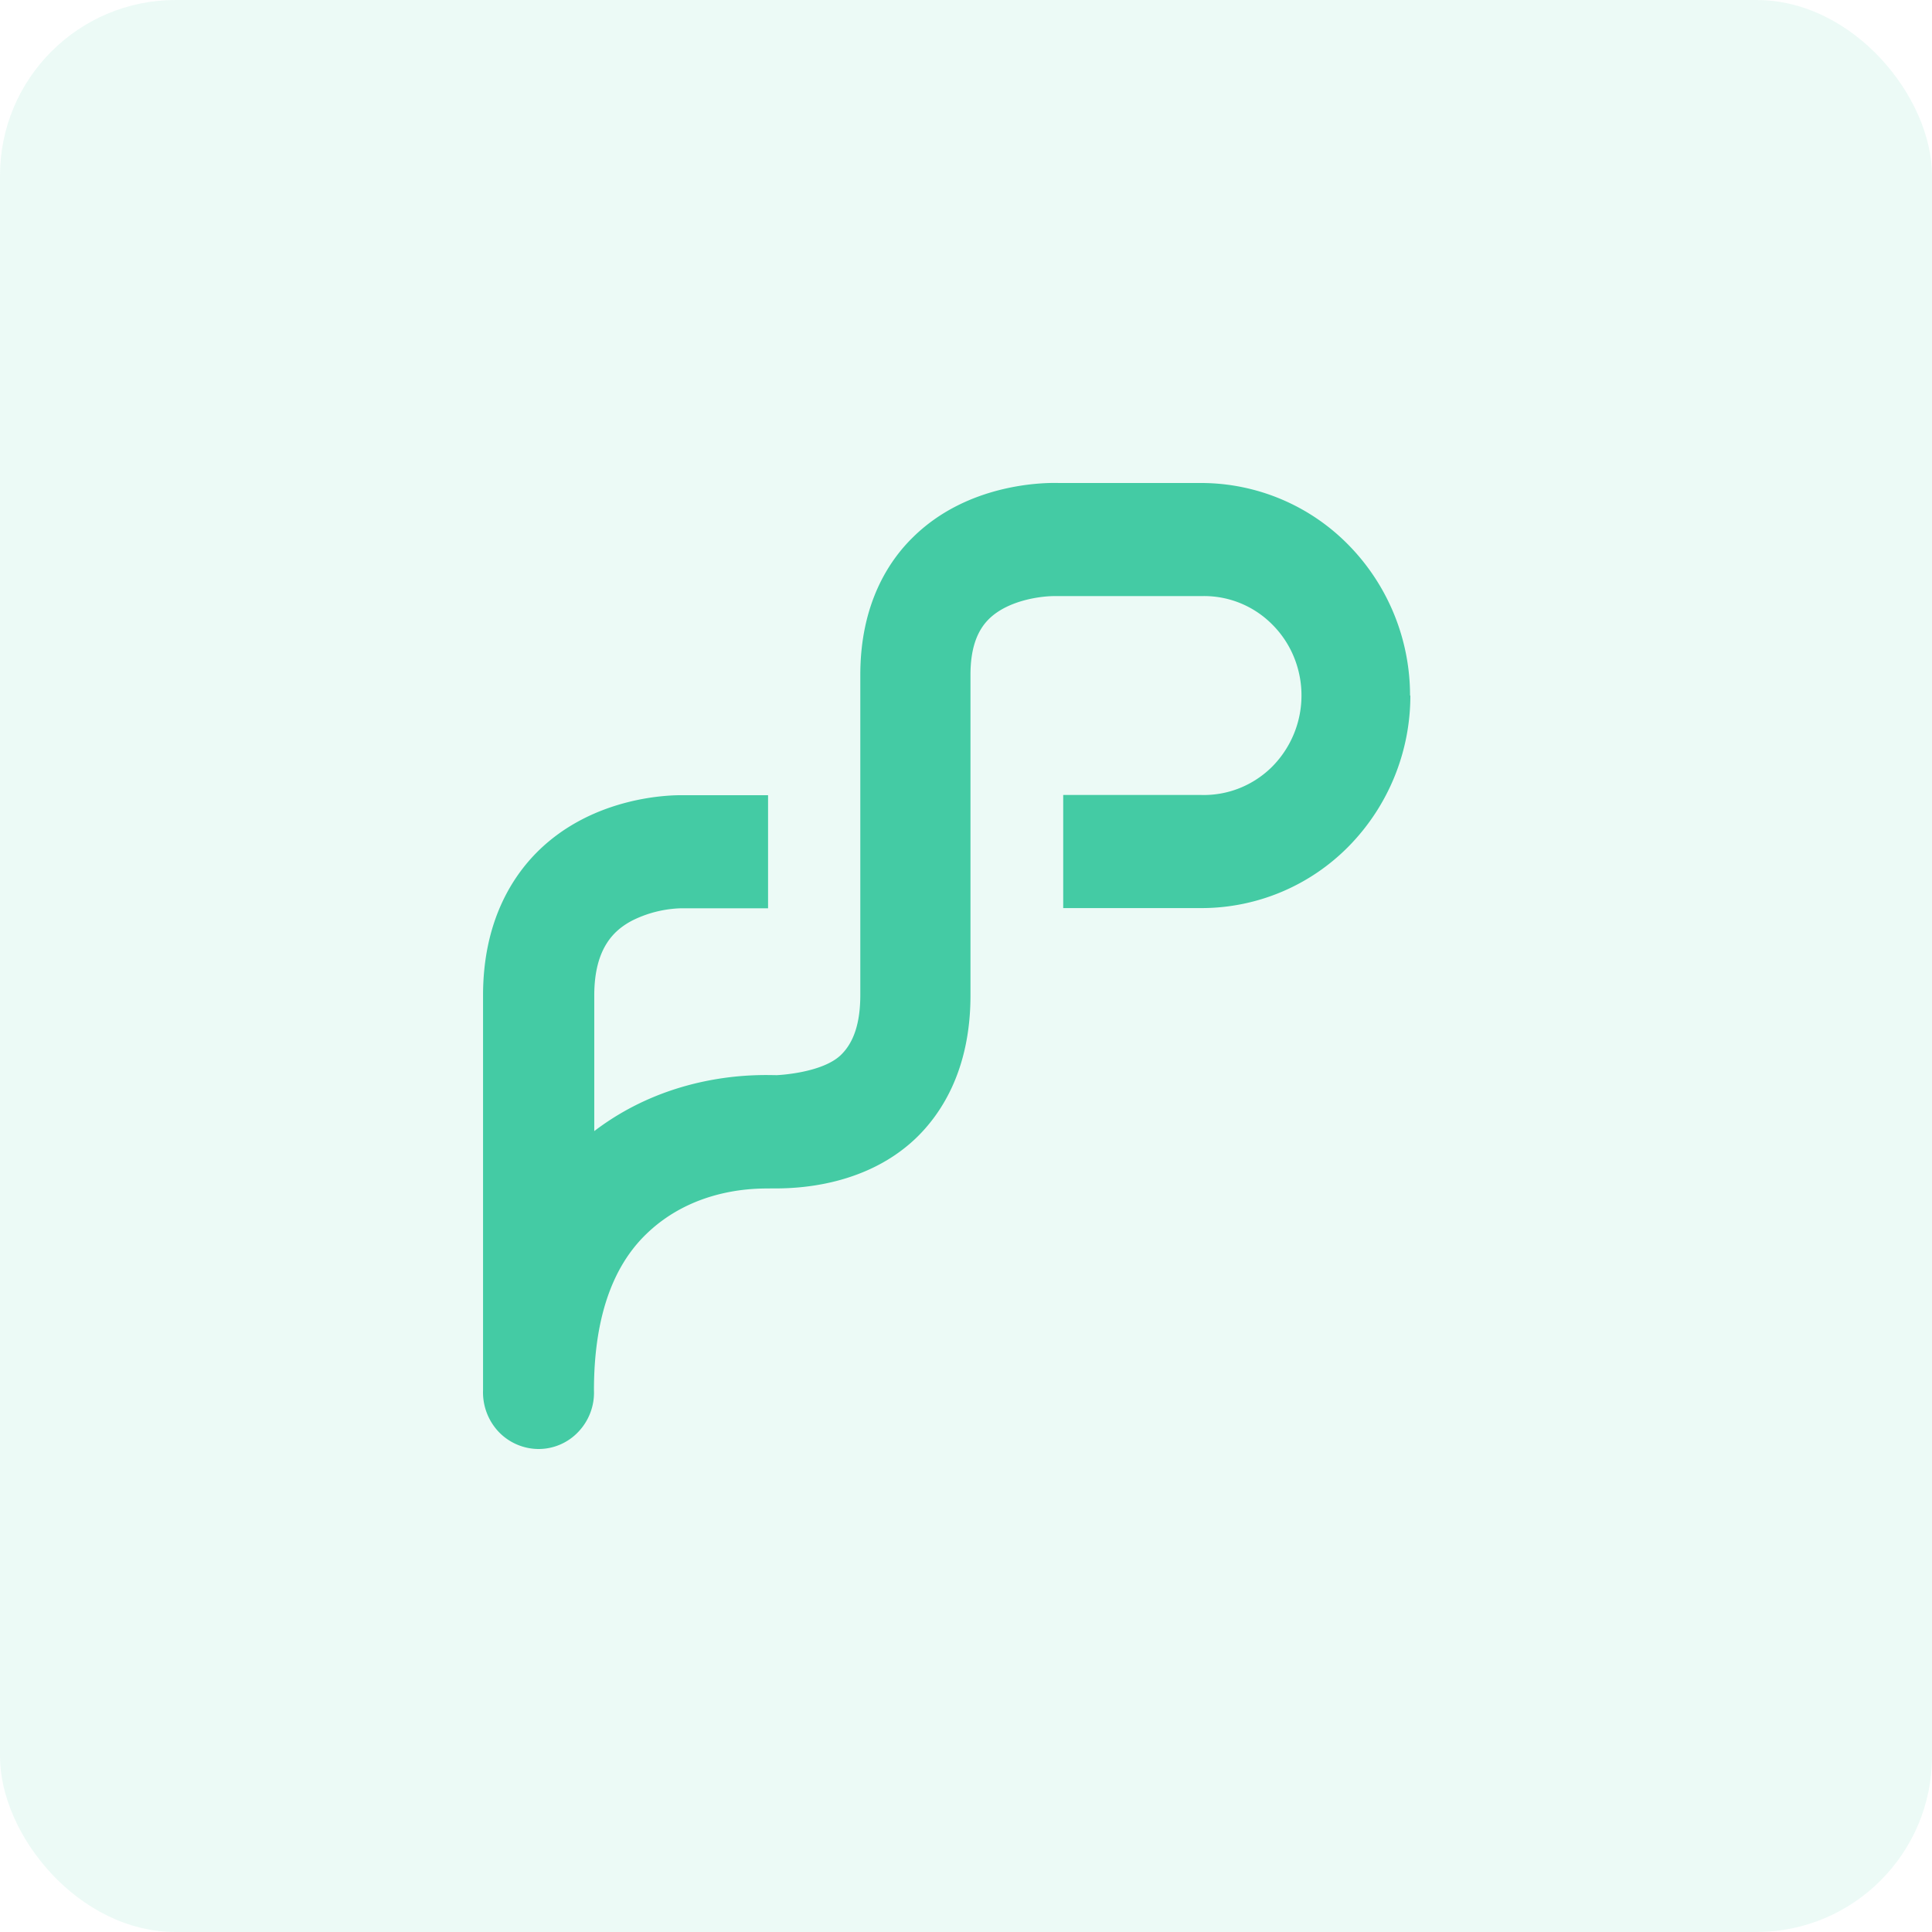 <svg viewBox="0 0 44 44" fill="none" xmlns="http://www.w3.org/2000/svg" class="BaseIcon"><rect opacity=".1" width="44" height="44" rx="4" fill="#44CBA4"></rect><path d="M32.113 15.841a4.895 4.895 0 00-1.392-3.42A4.704 4.704 0 0027.368 11H24.11c-.322-.01-2.061 0-3.312 1.23-.552.536-1.205 1.518-1.205 3.14v7.288c0 .635-.146 1.083-.444 1.37-.434.417-1.457.458-1.457.458-.316 0-2.329-.12-4.158 1.274v-3.09c0-1.115.486-1.502.854-1.7.344-.174.72-.27 1.104-.284h2V18.11h-1.967c-.206 0-2 0-3.297 1.3-.561.564-1.227 1.58-1.227 3.26v8.992a1.311 1.311 0 00.352.943 1.264 1.264 0 00.91.395 1.243 1.243 0 00.912-.395 1.292 1.292 0 00.352-.943c0-1.592.397-2.787 1.185-3.551 1.12-1.092 2.576-1.04 2.817-1.045.24-.006 2.023.086 3.311-1.126.576-.545 1.262-1.552 1.262-3.27v-7.3c0-.574.136-.99.418-1.27.449-.445 1.23-.528 1.507-.524h3.33a2.183 2.183 0 011.611.64c.213.21.383.463.498.742a2.305 2.305 0 01-.498 2.507 2.215 2.215 0 01-.742.486c-.277.11-.572.162-.87.154h-3.142v2.576h3.161a4.704 4.704 0 003.354-1.42 4.895 4.895 0 001.391-3.42" fill="#44CBA4"></path></svg>